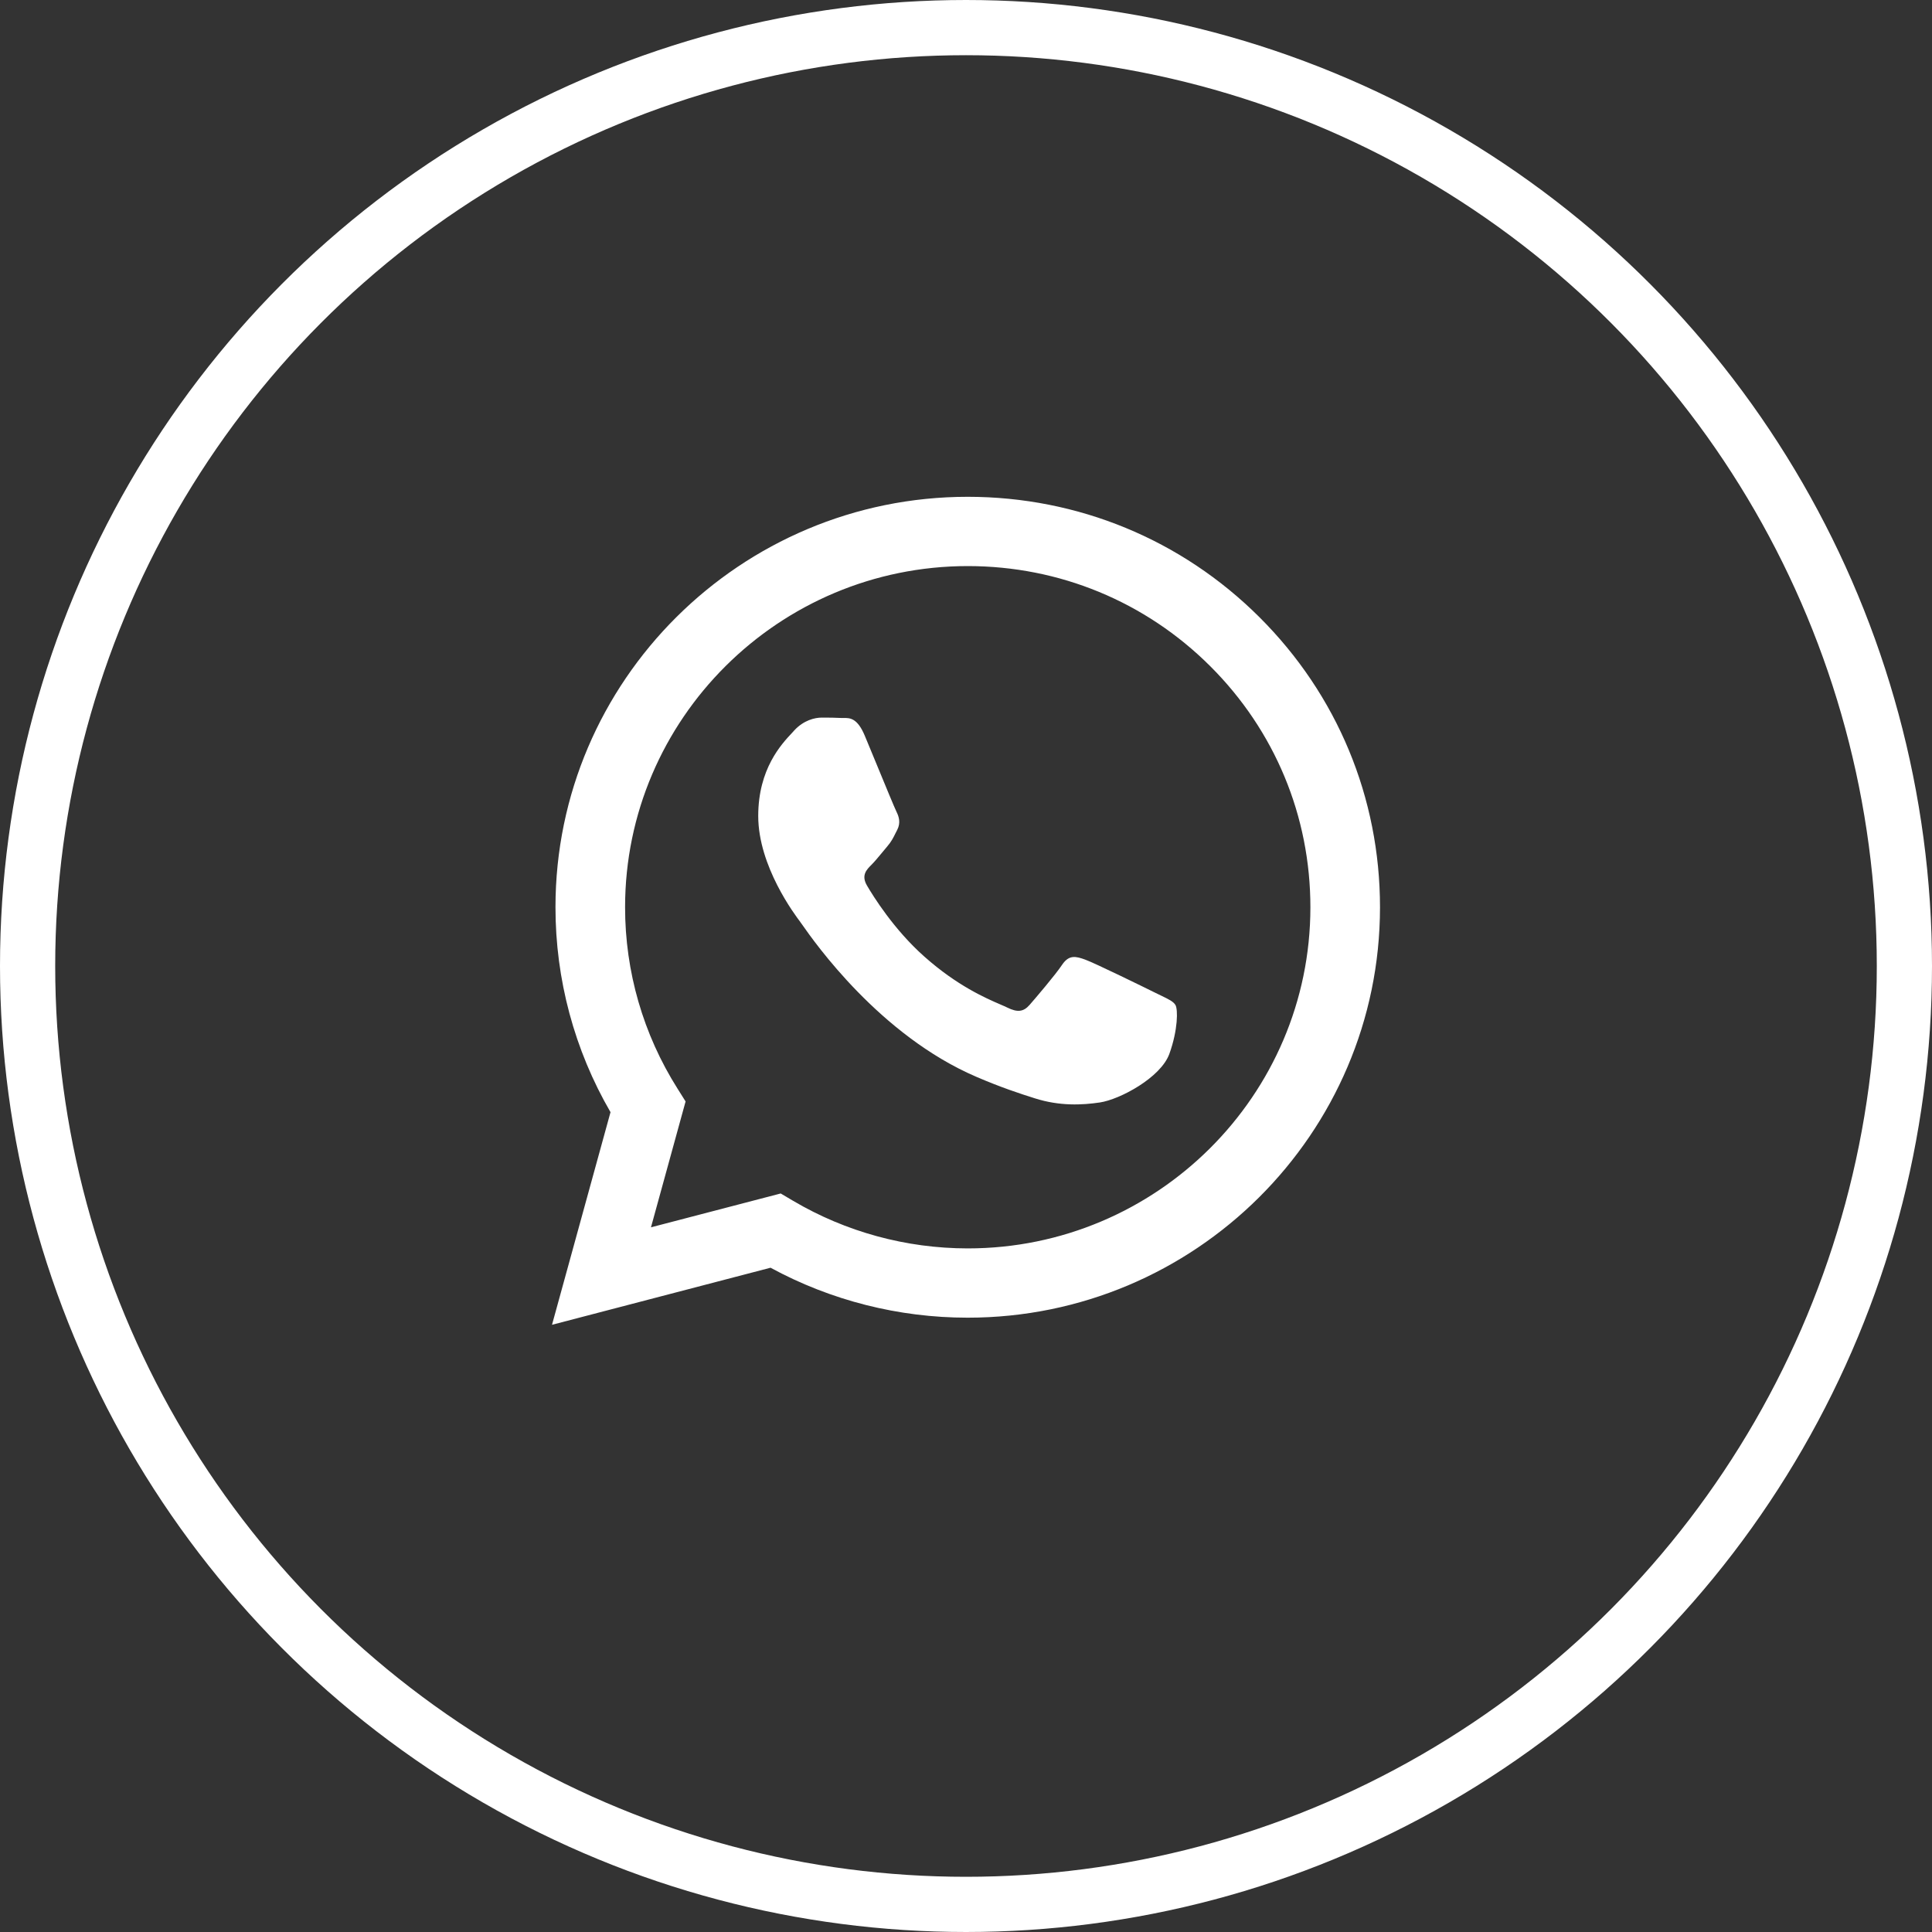<svg width="35" height="35" viewBox="0 0 35 35" fill="none" xmlns="http://www.w3.org/2000/svg">
<rect x="0" y="0" width="35" height="35" fill="#333333" stroke="none"/>
<circle cx="17.5" cy="17.5" r="17" stroke="white"/>
<path fill-rule="evenodd" clip-rule="evenodd" d="M17.532 9C19.529 9.001 21.405 9.775 22.815 11.18C24.225 12.585 25.001 14.452 25 16.439C24.998 20.537 21.648 23.871 17.531 23.871H17.528C16.279 23.871 15.05 23.559 13.959 22.966L10 24L11.06 20.148C10.406 19.021 10.062 17.742 10.063 16.432C10.064 12.334 13.415 9 17.532 9ZM17.529 22.616H17.532C20.953 22.616 23.738 19.844 23.739 16.438C23.74 14.787 23.095 13.235 21.923 12.067C20.751 10.899 19.192 10.256 17.534 10.255C14.11 10.255 11.325 13.026 11.324 16.433C11.323 17.6 11.652 18.737 12.273 19.72L12.42 19.954L11.793 22.234L14.143 21.621L14.37 21.755C15.323 22.317 16.415 22.615 17.529 22.616ZM19.661 17.385C19.833 17.447 20.75 17.896 20.937 17.989C20.973 18.007 21.006 18.023 21.038 18.038C21.168 18.101 21.257 18.143 21.294 18.206C21.341 18.283 21.341 18.655 21.185 19.089C21.03 19.523 20.284 19.919 19.926 19.972C19.604 20.02 19.197 20.04 18.75 19.898C18.479 19.813 18.132 19.699 17.686 19.507C15.936 18.755 14.754 17.067 14.531 16.749C14.515 16.727 14.504 16.711 14.498 16.703L14.498 16.702C14.402 16.575 13.736 15.694 13.736 14.782C13.736 13.927 14.158 13.479 14.353 13.272C14.366 13.258 14.378 13.245 14.389 13.232C14.561 13.046 14.763 13 14.887 13C15.011 13 15.136 13.001 15.245 13.007C15.258 13.007 15.272 13.007 15.287 13.007C15.395 13.006 15.531 13.006 15.665 13.325C15.716 13.449 15.792 13.632 15.872 13.825C16.032 14.214 16.209 14.642 16.24 14.704C16.287 14.797 16.318 14.906 16.256 15.03C16.246 15.048 16.237 15.066 16.229 15.083C16.182 15.178 16.148 15.248 16.069 15.339C16.038 15.376 16.006 15.414 15.974 15.453C15.909 15.531 15.845 15.609 15.789 15.665C15.696 15.757 15.598 15.858 15.707 16.044C15.816 16.23 16.191 16.838 16.746 17.33C17.342 17.86 17.86 18.083 18.123 18.197C18.174 18.219 18.216 18.237 18.246 18.252C18.433 18.345 18.542 18.33 18.651 18.206C18.759 18.082 19.117 17.664 19.241 17.478C19.366 17.292 19.49 17.323 19.661 17.385Z" fill="white"/>
</svg>
